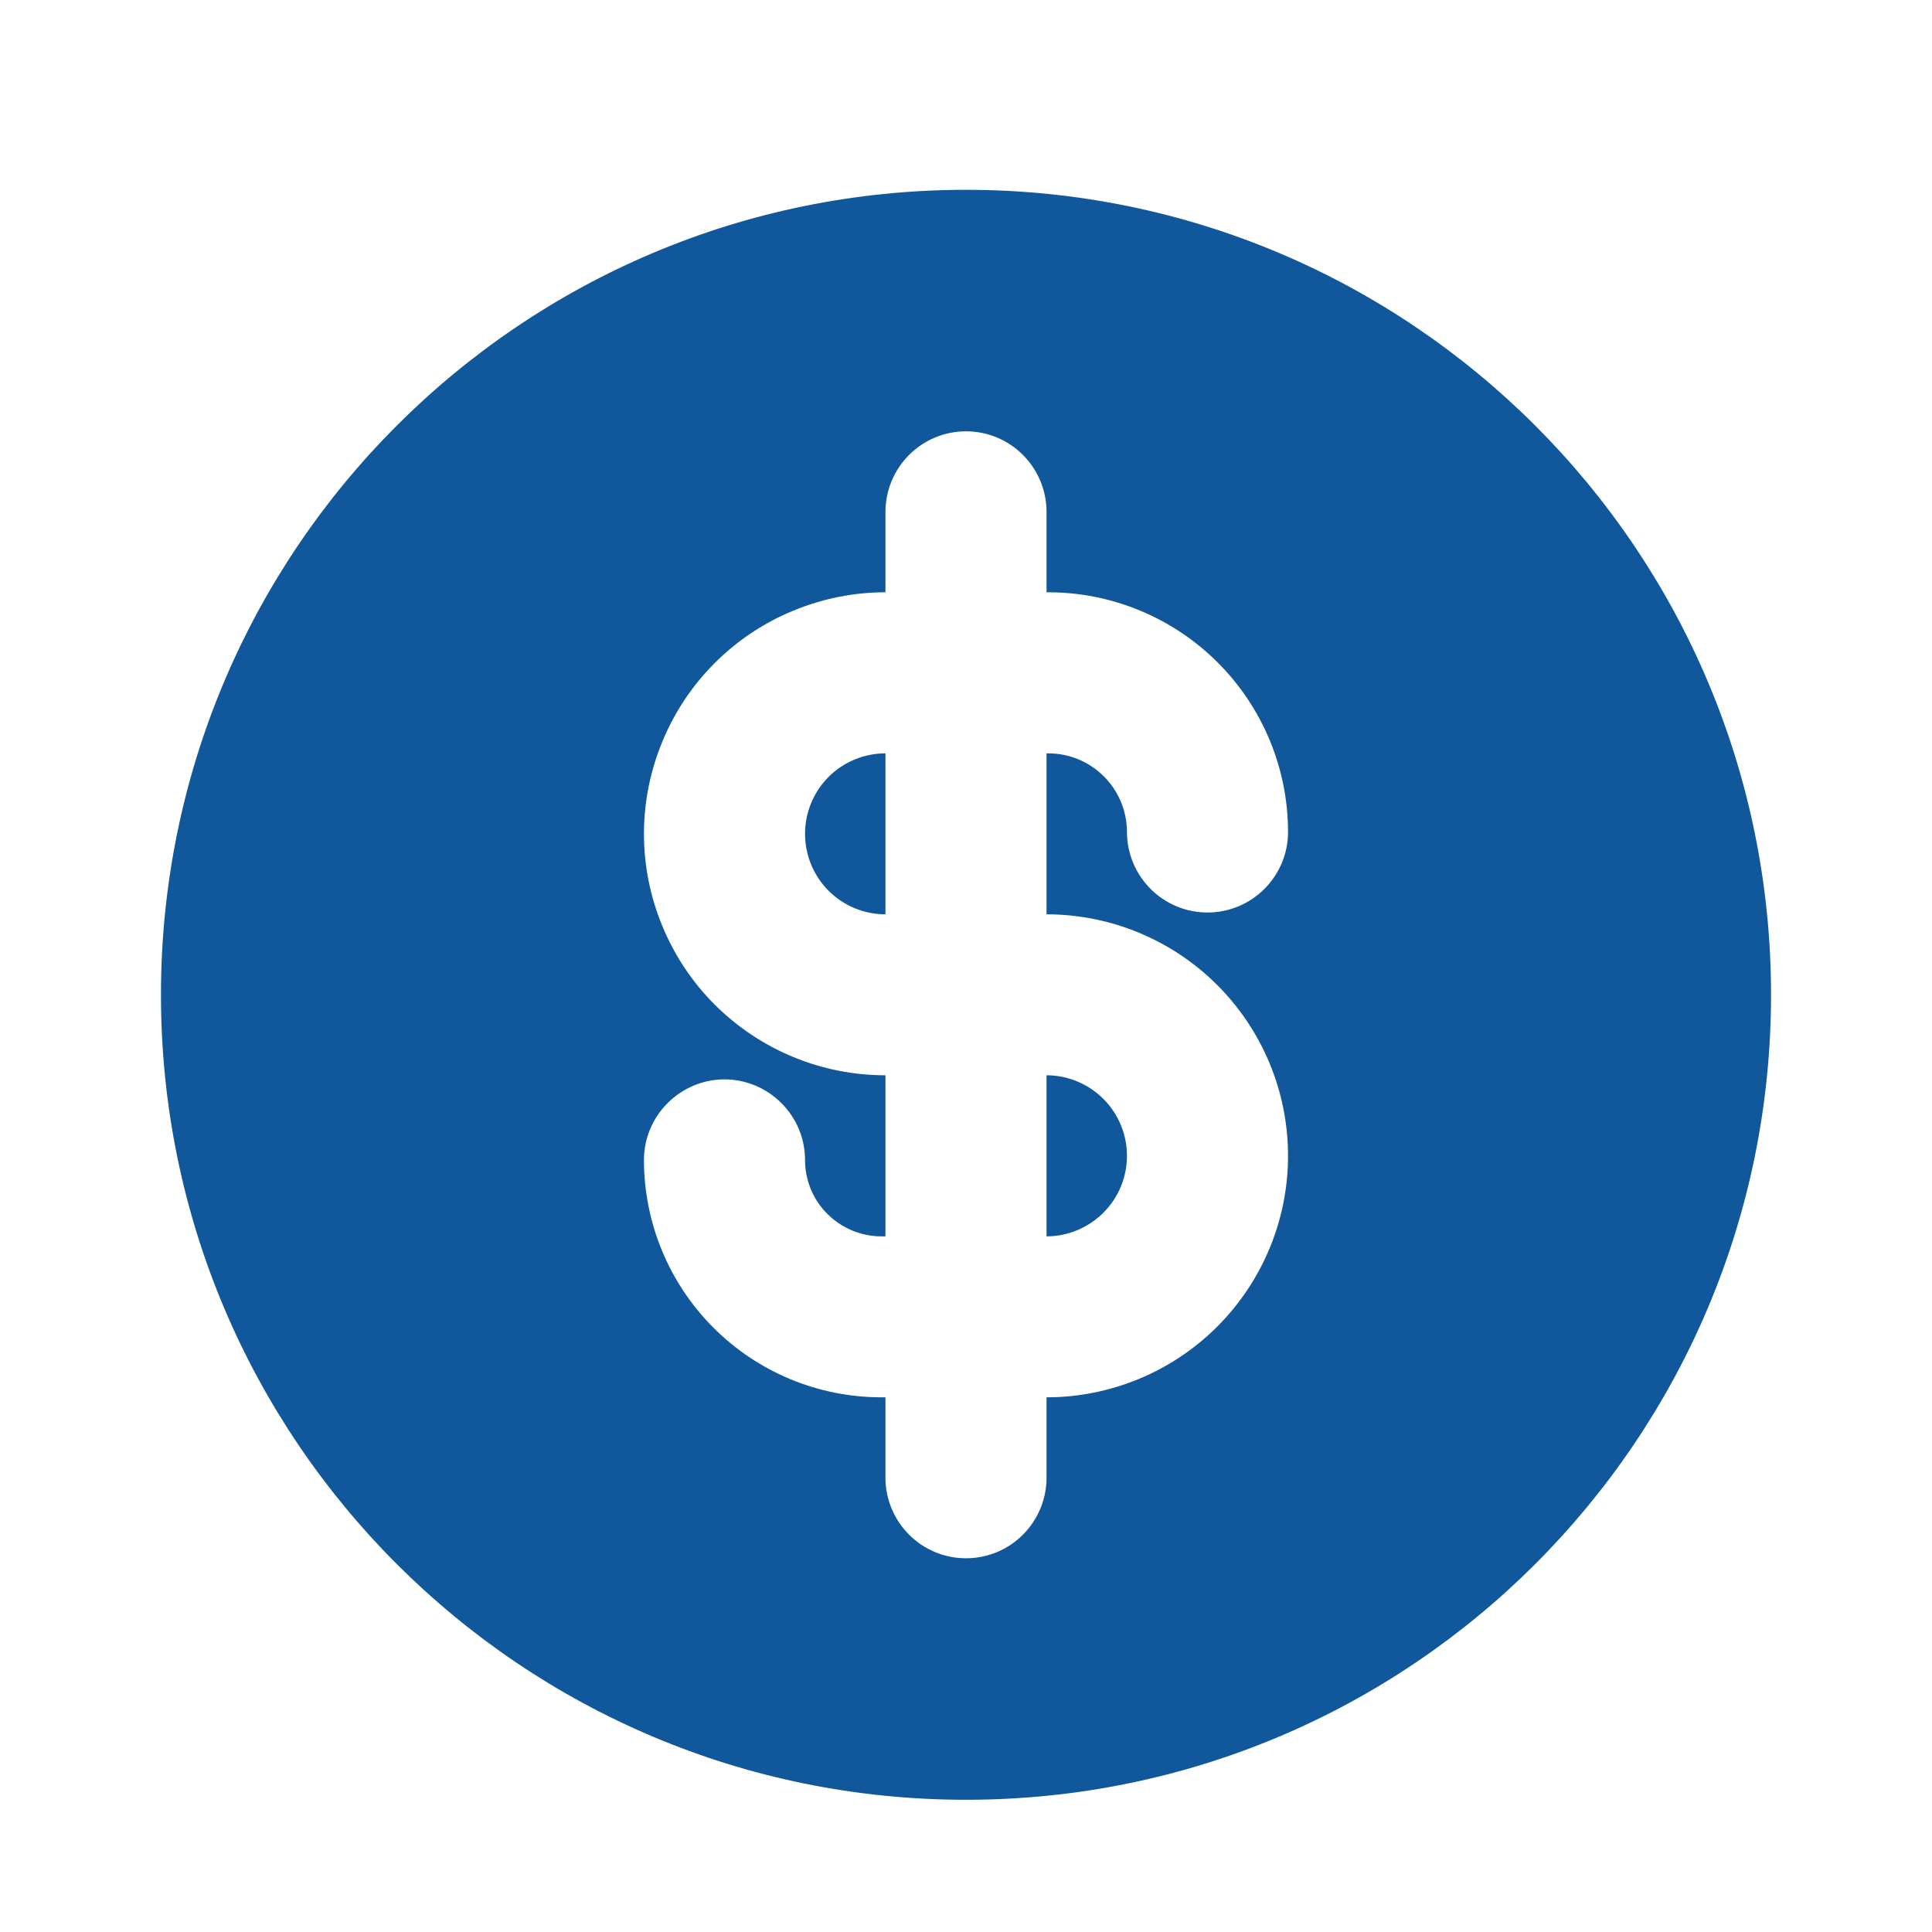 <svg width="16" height="16" viewBox="0 0 16 16" fill="none" xmlns="http://www.w3.org/2000/svg">
<path d="M7.333 10.239H7.299C7.132 10.239 6.971 10.172 6.852 10.053C6.733 9.935 6.667 9.774 6.667 9.606C6.667 9.429 6.596 9.26 6.471 9.135C6.346 9.01 6.177 8.939 6 8.939C5.823 8.939 5.654 9.01 5.529 9.135C5.404 9.26 5.333 9.429 5.333 9.606C5.333 10.127 5.54 10.627 5.909 10.996C6.278 11.365 6.778 11.572 7.299 11.572H7.333V12.239C7.333 12.415 7.404 12.585 7.529 12.71C7.654 12.835 7.823 12.905 8 12.905C8.177 12.905 8.346 12.835 8.471 12.71C8.596 12.585 8.667 12.415 8.667 12.239V11.572C9.197 11.572 9.706 11.361 10.081 10.986C10.456 10.611 10.667 10.102 10.667 9.572C10.667 9.042 10.456 8.533 10.081 8.158C9.706 7.783 9.197 7.572 8.667 7.572V6.239H8.681C9.041 6.239 9.333 6.531 9.333 6.891C9.333 7.067 9.404 7.237 9.529 7.362C9.654 7.487 9.823 7.557 10 7.557C10.177 7.557 10.346 7.487 10.471 7.362C10.596 7.237 10.667 7.067 10.667 6.891C10.667 6.364 10.457 5.859 10.085 5.487C9.713 5.115 9.208 4.905 8.681 4.905H8.667V4.239C8.667 4.062 8.596 3.892 8.471 3.767C8.346 3.642 8.177 3.572 8 3.572C7.823 3.572 7.654 3.642 7.529 3.767C7.404 3.892 7.333 4.062 7.333 4.239V4.905C7.071 4.905 6.811 4.957 6.568 5.058C6.325 5.158 6.105 5.305 5.919 5.491C5.733 5.677 5.586 5.897 5.486 6.14C5.385 6.383 5.333 6.643 5.333 6.905C5.333 7.168 5.385 7.428 5.486 7.671C5.586 7.913 5.733 8.134 5.919 8.32C6.105 8.505 6.325 8.653 6.568 8.753C6.811 8.854 7.071 8.905 7.333 8.905V10.239ZM8.667 10.239V8.905C8.843 8.905 9.013 8.976 9.138 9.101C9.263 9.226 9.333 9.395 9.333 9.572C9.333 9.749 9.263 9.918 9.138 10.043C9.013 10.168 8.843 10.239 8.667 10.239ZM7.333 6.239V7.572C7.157 7.572 6.987 7.502 6.862 7.377C6.737 7.252 6.667 7.082 6.667 6.905C6.667 6.729 6.737 6.559 6.862 6.434C6.987 6.309 7.157 6.239 7.333 6.239V6.239ZM8 14.905C4.318 14.905 1.333 11.921 1.333 8.239C1.333 4.557 4.318 1.572 8 1.572C11.682 1.572 14.667 4.557 14.667 8.239C14.667 11.921 11.682 14.905 8 14.905Z" fill="#10579C"/>
</svg>
